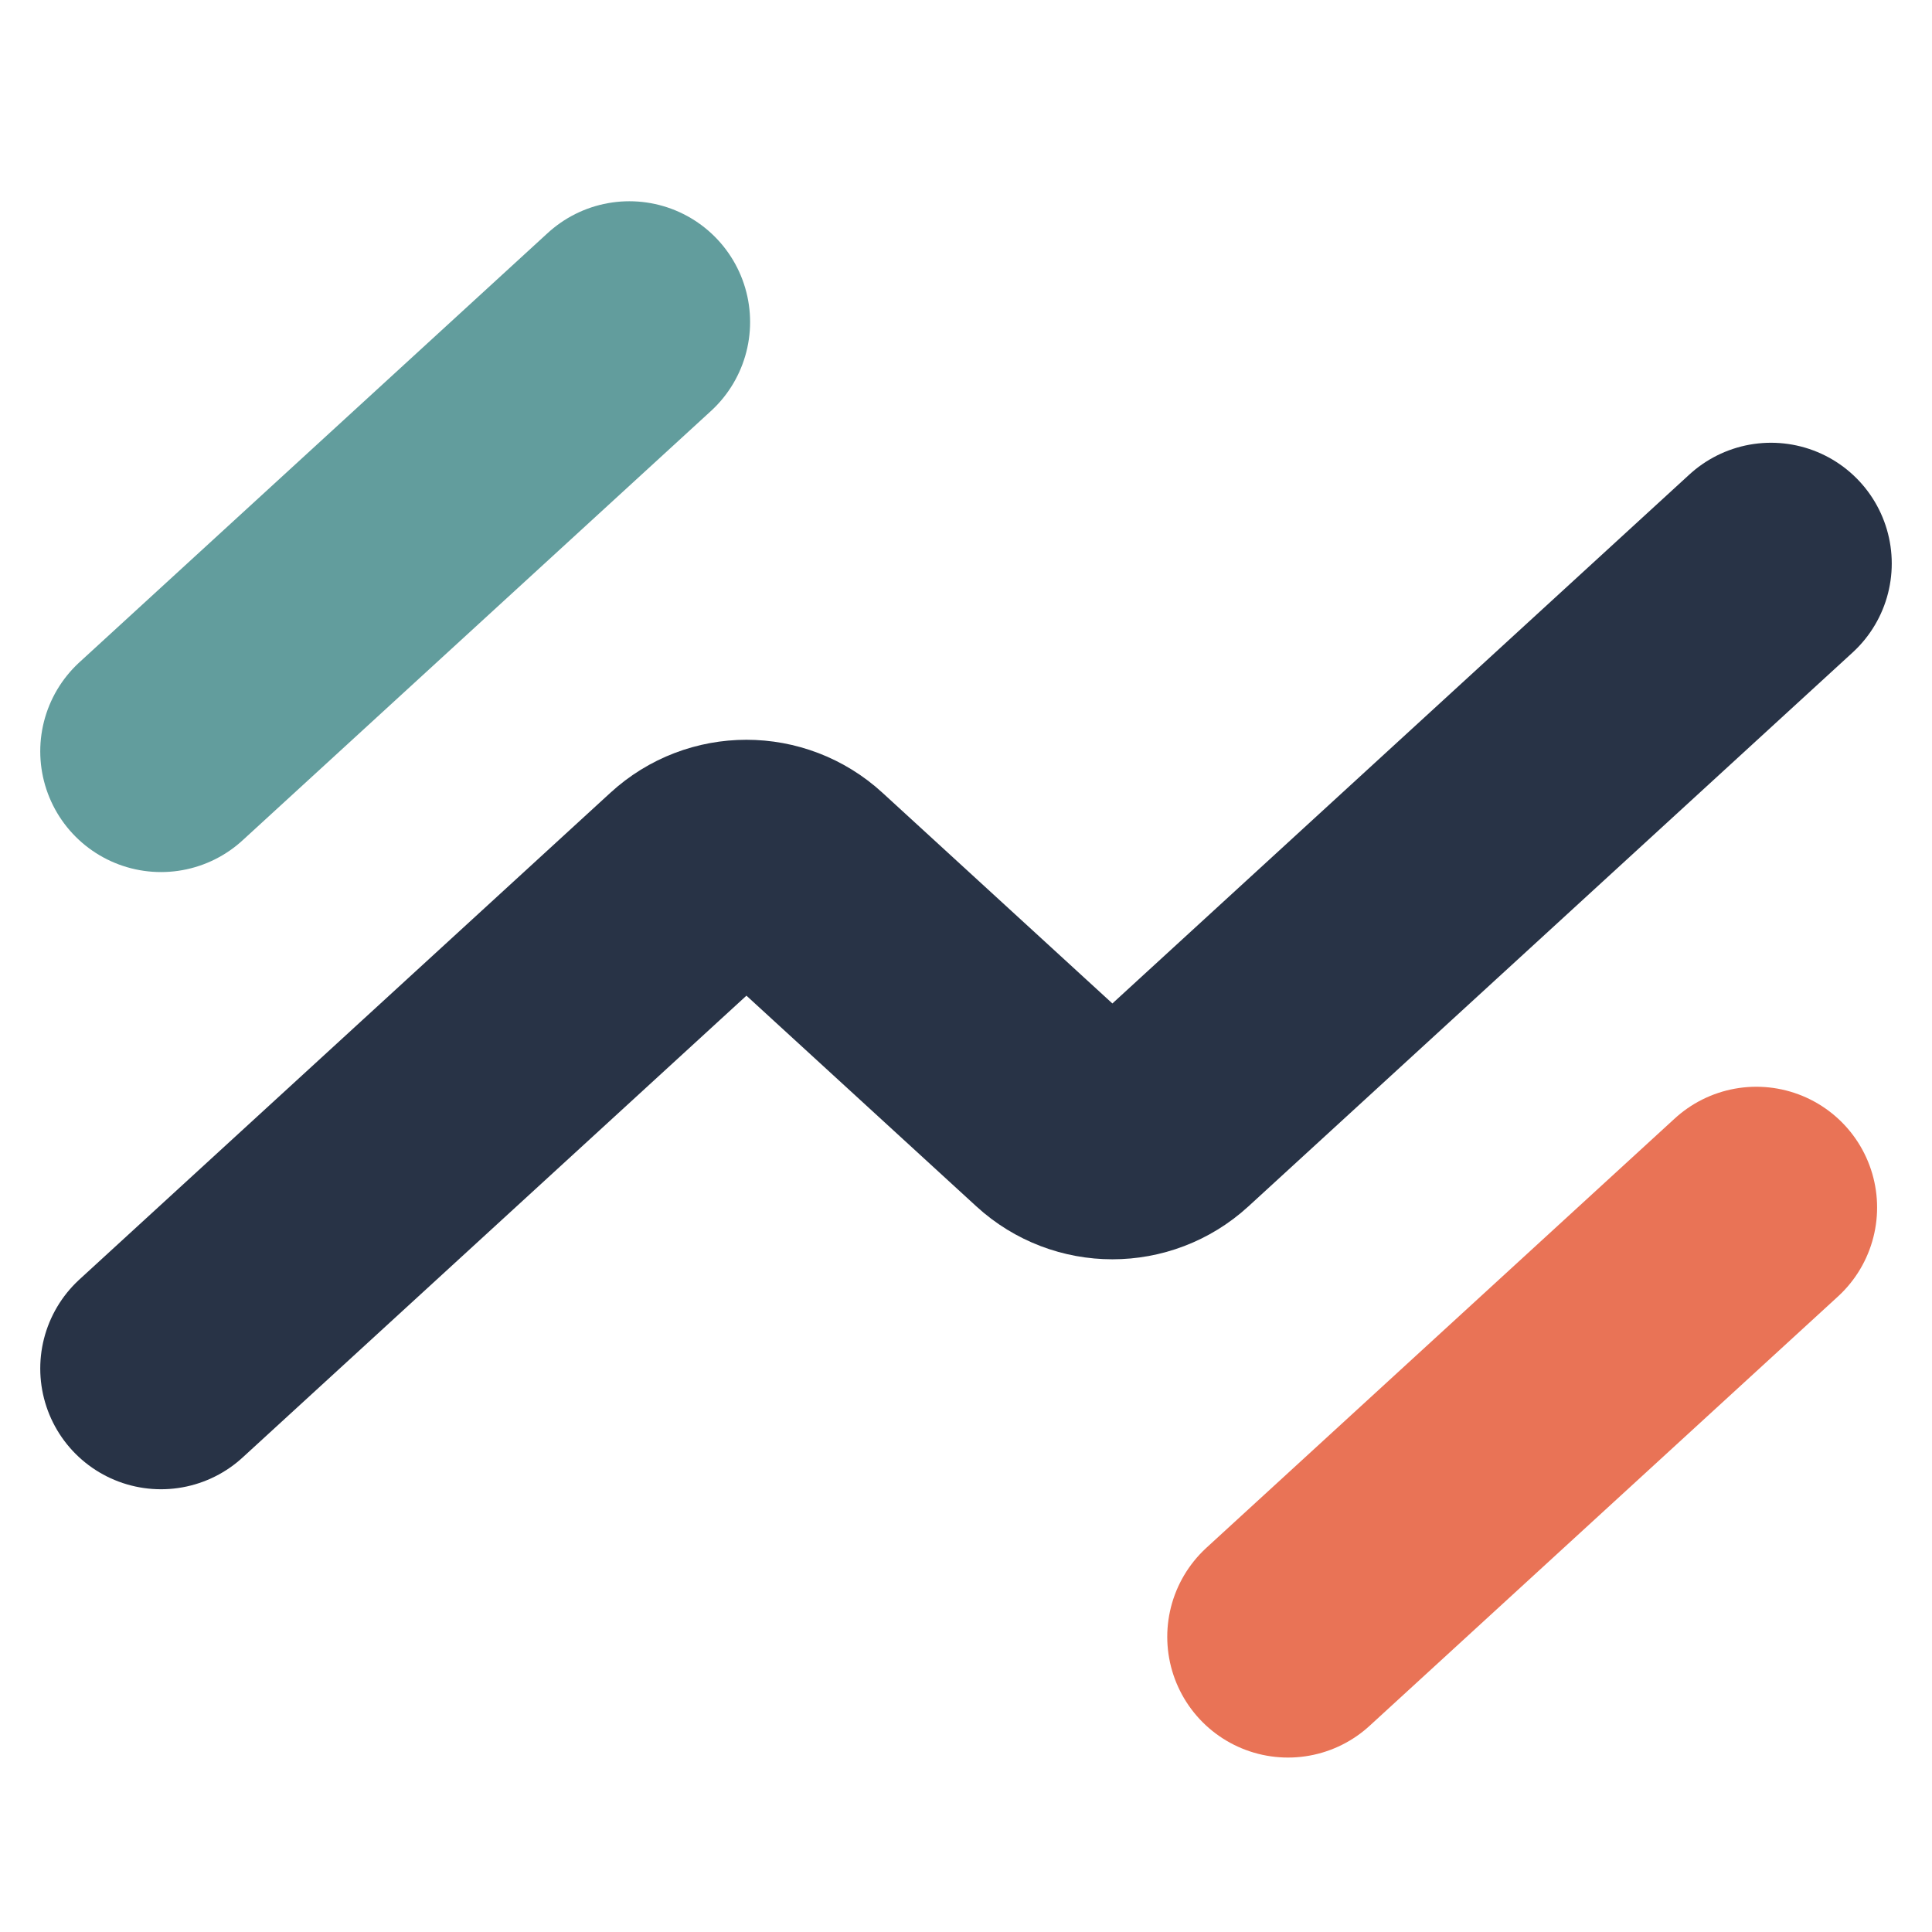 <svg width="24" height="24" viewBox="0 0 24 24" fill="none" xmlns="http://www.w3.org/2000/svg">
<path d="M2 17L8.597 10.953C8.979 10.602 9.566 10.602 9.948 10.953L13.143 13.881C13.525 14.231 14.112 14.231 14.494 13.881L22 7" stroke="#283346" stroke-width="3" stroke-linecap="round" stroke-linejoin="round"/>
<path d="M2 9.333L7.818 4" stroke="#629D9D" stroke-width="3" stroke-linecap="round" stroke-linejoin="round"/>
<path d="M16 20.333L21.818 15" stroke="#E97356" stroke-width="3" stroke-linecap="round" stroke-linejoin="round"/>
</svg>

